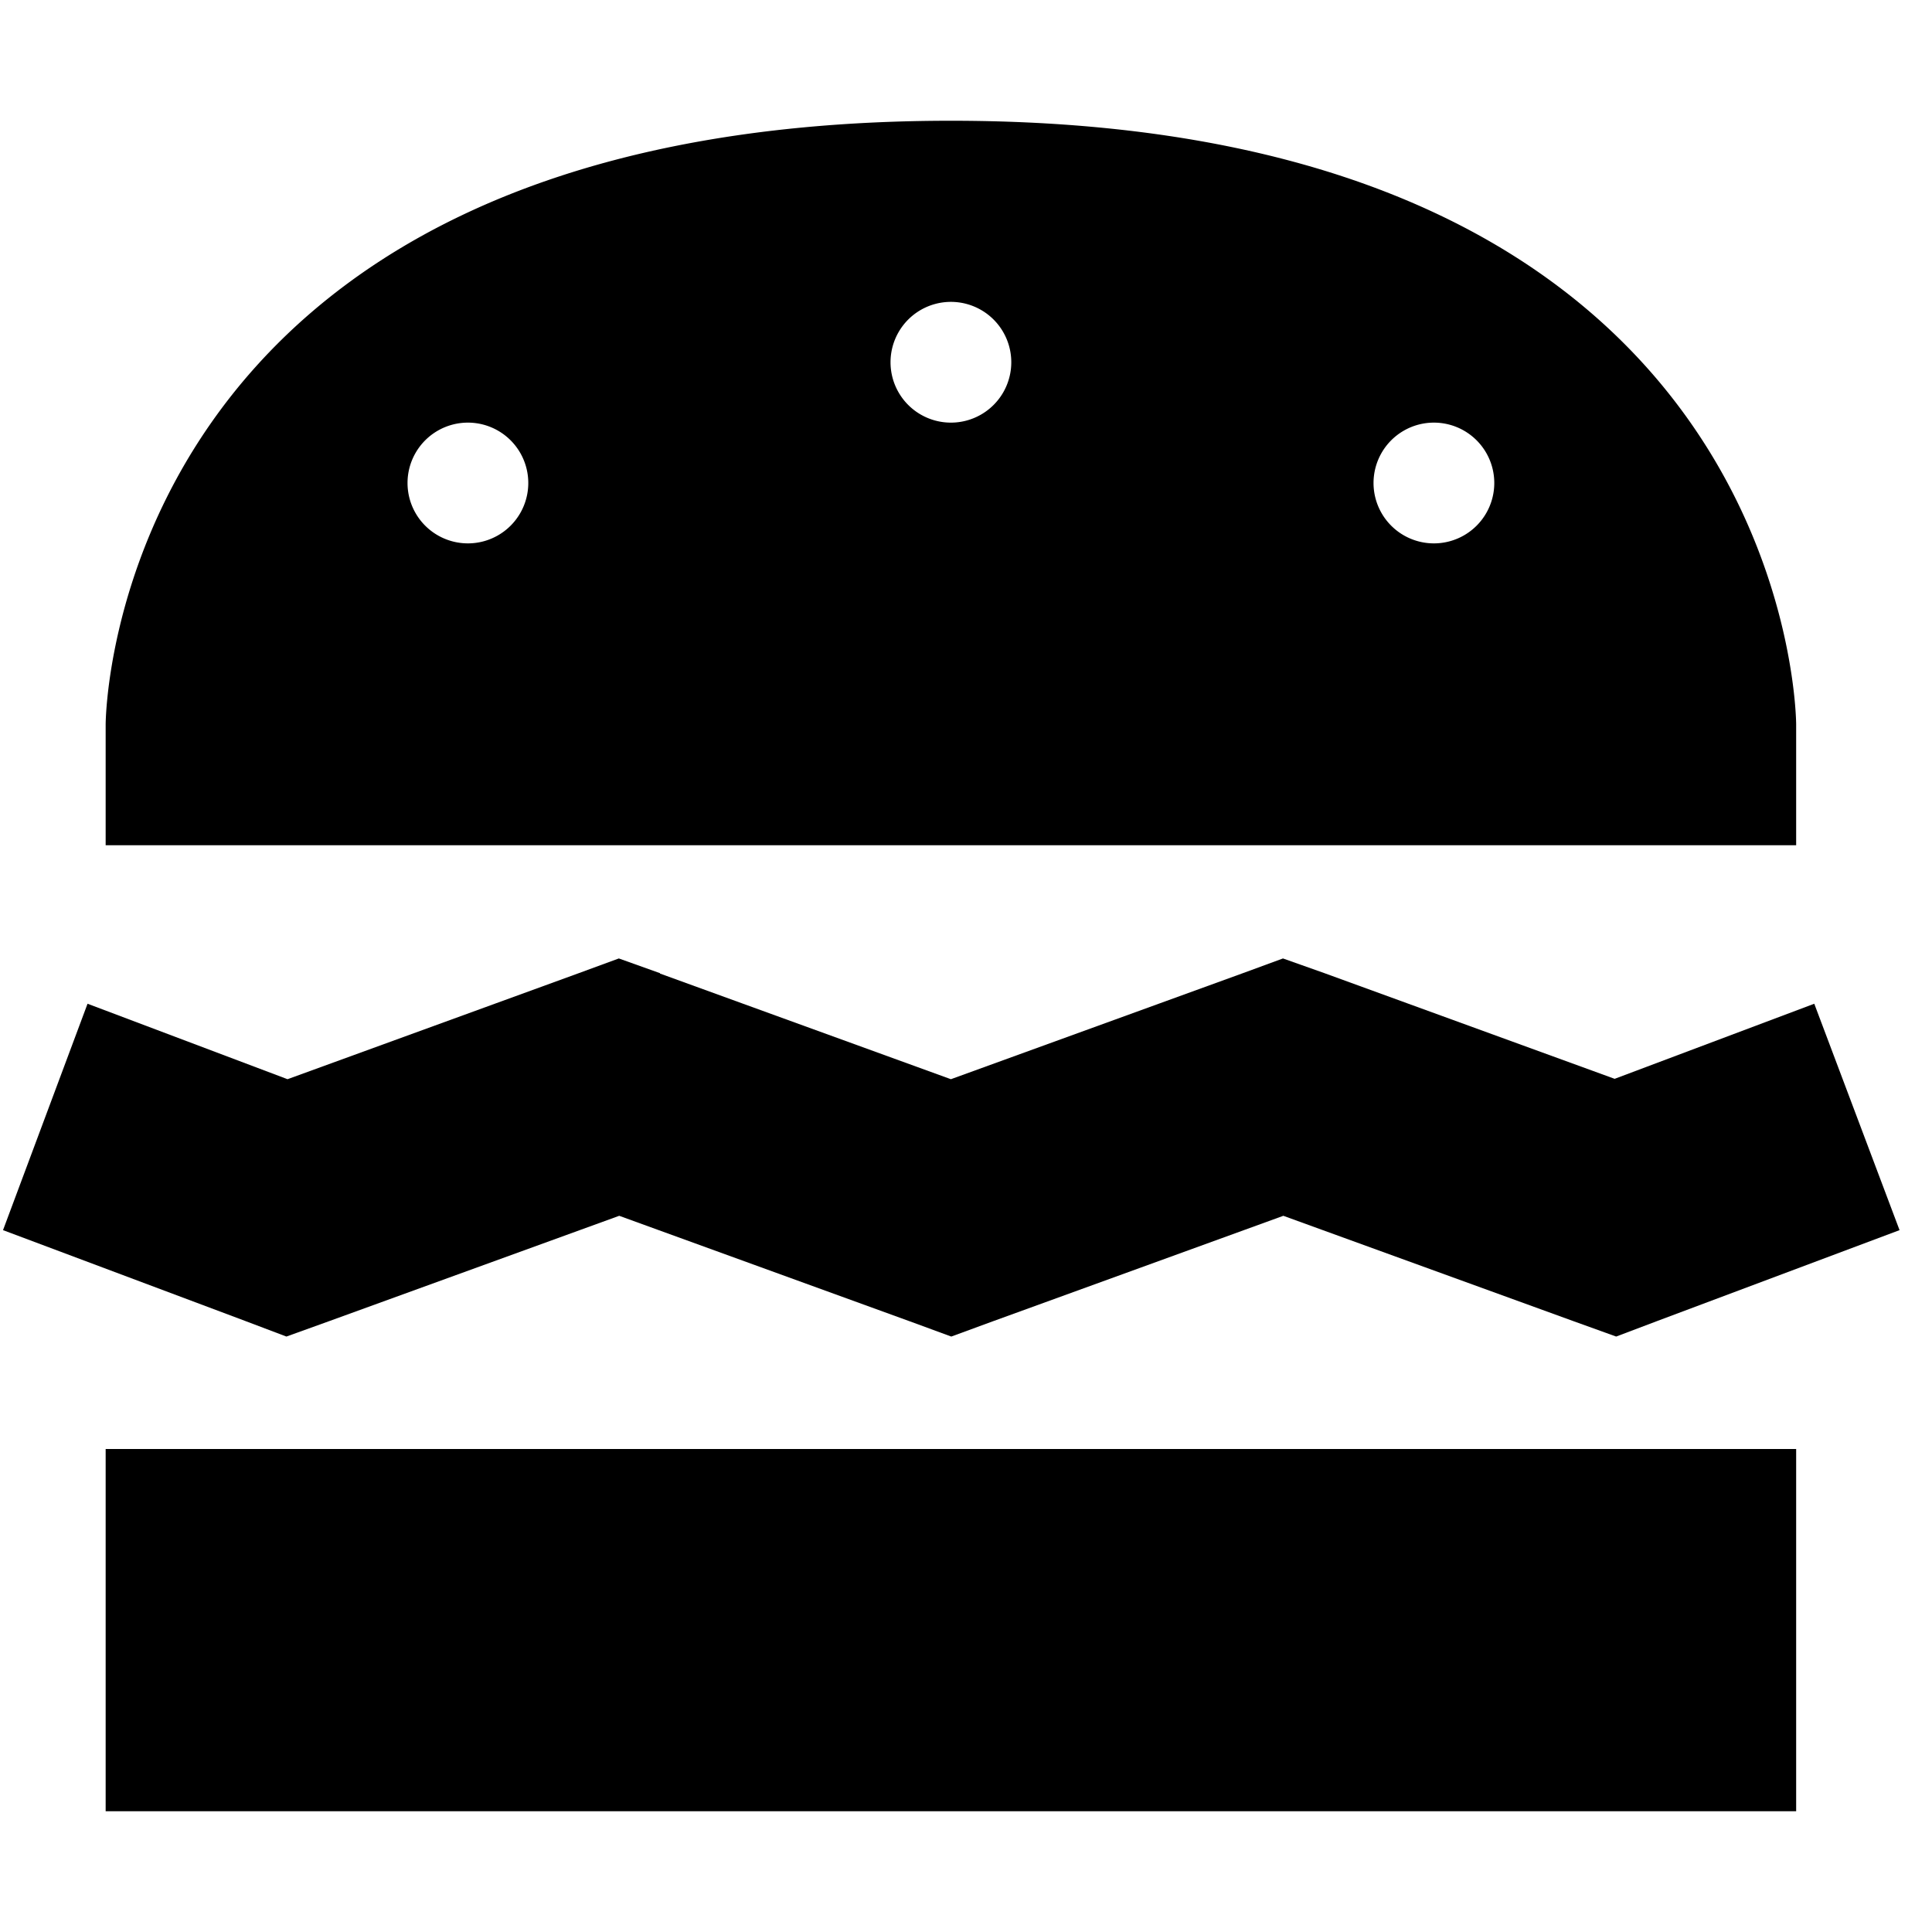 <svg xmlns="http://www.w3.org/2000/svg" viewBox="0 0 512 512"><!--! Font Awesome Pro 6.3.0 by @fontawesome - https://fontawesome.com License - https://fontawesome.com/license (Commercial License) Copyright 2023 Fonticons, Inc. --><path d="M28 192v32H476V192s0-160-224-160S28 192 28 192zm96-80a16 16 0 1 1 0 32 16 16 0 1 1 0-32zm240 16a16 16 0 1 1 32 0 16 16 0 1 1 -32 0zM252 80a16 16 0 1 1 0 32 16 16 0 1 1 0-32zM476 384H28v96H476V384zM174.9 257.9L164 254l-10.9 4-76.9 28L23.2 266 .8 326l64 24 11.1 4.2 11.1-4 77.1-28 77.1 28 10.9 4 10.9-4 77.1-28 77.1 28 11.1 4 11.1-4.2 64-24L480.8 266l-52.9 19.9-76.9-28L340 254l-10.9 4L252 286l-77.1-28z"/></svg>